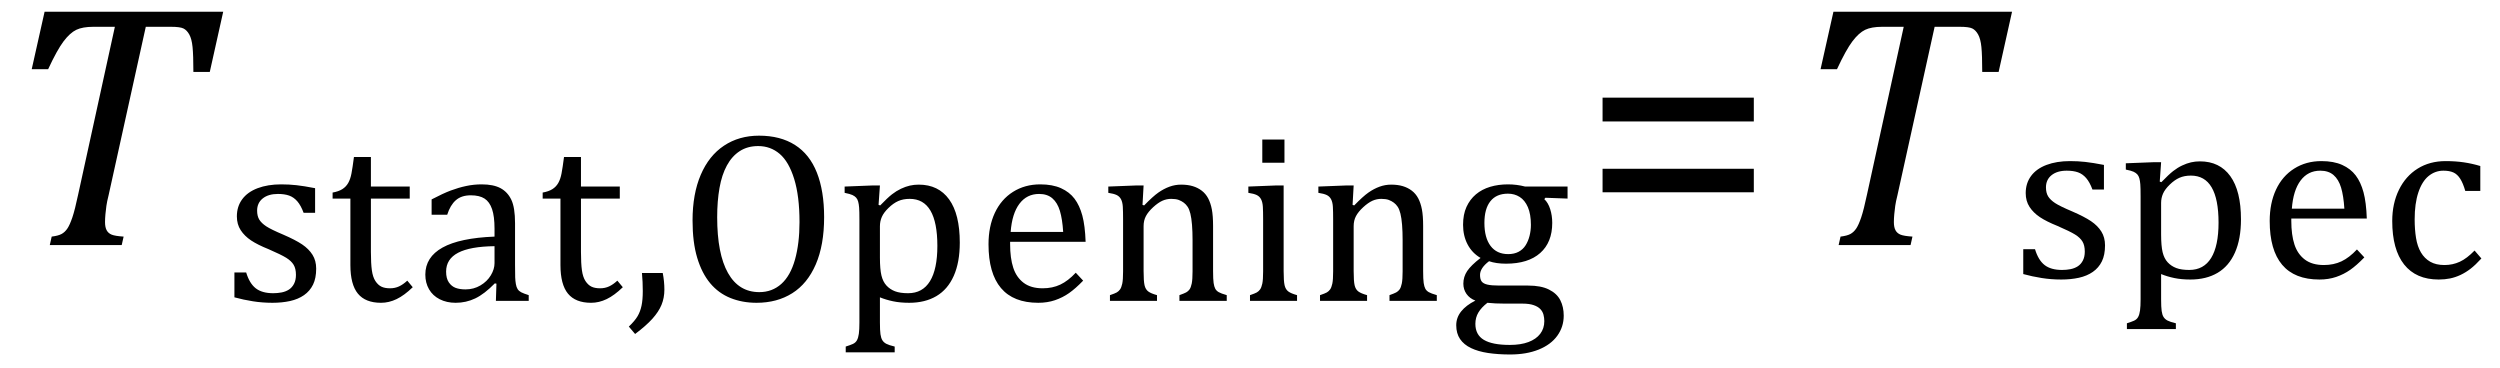 <?xml version="1.0" encoding="UTF-8" standalone="no"?><svg xmlns="http://www.w3.org/2000/svg" xmlns:xlink="http://www.w3.org/1999/xlink" stroke-dasharray="none" shape-rendering="auto" font-family="'Dialog'" width="142.813" text-rendering="auto" fill-opacity="1" contentScriptType="text/ecmascript" color-interpolation="auto" color-rendering="auto" preserveAspectRatio="xMidYMid meet" font-size="12" fill="black" stroke="black" image-rendering="auto" stroke-miterlimit="10" zoomAndPan="magnify" version="1.0" stroke-linecap="square" stroke-linejoin="miter" contentStyleType="text/css" font-style="normal" height="21" stroke-width="1" stroke-dashoffset="0" font-weight="normal" stroke-opacity="1" y="-7"><!--Converted from MathML using JEuclid--><defs id="genericDefs"/><g><g text-rendering="optimizeLegibility" transform="translate(0,14)" color-rendering="optimizeQuality" color-interpolation="linearRGB" image-rendering="optimizeQuality"><path d="M6.953 0 L2.844 0 L2.953 -0.484 Q3.328 -0.531 3.516 -0.633 Q3.703 -0.734 3.844 -0.938 Q3.984 -1.141 4.133 -1.578 Q4.281 -2.016 4.469 -2.906 L6.562 -12.469 L5.328 -12.469 Q4.719 -12.469 4.359 -12.297 Q4 -12.125 3.633 -11.641 Q3.266 -11.156 2.75 -10.047 L1.812 -10.047 L2.547 -13.328 L12.75 -13.328 L11.984 -9.891 L11.047 -9.891 Q11.047 -10.844 11 -11.312 Q10.953 -11.781 10.812 -12.031 Q10.672 -12.281 10.477 -12.375 Q10.281 -12.469 9.766 -12.469 L8.328 -12.469 L6.203 -2.844 Q6.109 -2.469 6.078 -2.242 Q6.047 -2.016 6.023 -1.766 Q6 -1.516 6 -1.312 Q6 -1.016 6.094 -0.844 Q6.188 -0.672 6.383 -0.594 Q6.578 -0.516 7.062 -0.484 L6.953 0 Z" stroke="none"/></g><g text-rendering="optimizeLegibility" transform="translate(12.75,17.188)" color-rendering="optimizeQuality" color-interpolation="linearRGB" image-rendering="optimizeQuality"><path d="M5.25 -5.031 L4.594 -5.031 Q4.438 -5.453 4.234 -5.688 Q4.031 -5.922 3.766 -6.016 Q3.5 -6.109 3.125 -6.109 Q2.578 -6.109 2.258 -5.852 Q1.938 -5.594 1.938 -5.156 Q1.938 -4.844 2.062 -4.641 Q2.188 -4.438 2.461 -4.258 Q2.734 -4.078 3.438 -3.781 Q4.125 -3.484 4.508 -3.227 Q4.891 -2.969 5.102 -2.633 Q5.312 -2.297 5.312 -1.844 Q5.312 -1.297 5.133 -0.93 Q4.953 -0.562 4.617 -0.328 Q4.281 -0.094 3.82 0.008 Q3.359 0.109 2.812 0.109 Q2.234 0.109 1.695 0.023 Q1.156 -0.062 0.641 -0.203 L0.641 -1.625 L1.312 -1.625 Q1.5 -1 1.859 -0.719 Q2.219 -0.438 2.859 -0.438 Q3.109 -0.438 3.344 -0.484 Q3.578 -0.531 3.758 -0.648 Q3.938 -0.766 4.047 -0.977 Q4.156 -1.188 4.156 -1.484 Q4.156 -1.844 4.023 -2.062 Q3.891 -2.281 3.602 -2.461 Q3.312 -2.641 2.594 -2.953 Q1.969 -3.203 1.594 -3.453 Q1.219 -3.703 1 -4.039 Q0.781 -4.375 0.781 -4.828 Q0.781 -5.391 1.086 -5.805 Q1.391 -6.219 1.969 -6.438 Q2.547 -6.656 3.312 -6.656 Q3.766 -6.656 4.188 -6.609 Q4.609 -6.562 5.25 -6.438 L5.25 -5.031 ZM6.25 -6.188 Q6.594 -6.25 6.805 -6.383 Q7.016 -6.516 7.141 -6.734 Q7.266 -6.953 7.328 -7.281 Q7.391 -7.609 7.469 -8.219 L8.438 -8.219 L8.438 -6.531 L10.656 -6.531 L10.656 -5.844 L8.438 -5.844 L8.438 -2.797 Q8.438 -2.141 8.492 -1.75 Q8.547 -1.359 8.695 -1.133 Q8.844 -0.906 9.039 -0.812 Q9.234 -0.719 9.531 -0.719 Q9.812 -0.719 10.047 -0.828 Q10.281 -0.938 10.516 -1.156 L10.828 -0.781 Q10.344 -0.312 9.906 -0.102 Q9.469 0.109 9.016 0.109 Q8.125 0.109 7.695 -0.414 Q7.266 -0.938 7.266 -2.047 L7.266 -5.844 L6.25 -5.844 L6.25 -6.188 ZM15.609 -0.984 L15.516 -1 Q14.922 -0.391 14.398 -0.141 Q13.875 0.109 13.281 0.109 Q12.766 0.109 12.367 -0.094 Q11.969 -0.297 11.758 -0.664 Q11.547 -1.031 11.547 -1.5 Q11.547 -2.5 12.531 -3.047 Q13.516 -3.594 15.5 -3.672 L15.5 -4.125 Q15.5 -4.828 15.359 -5.242 Q15.219 -5.656 14.93 -5.844 Q14.641 -6.031 14.141 -6.031 Q13.609 -6.031 13.289 -5.75 Q12.969 -5.469 12.797 -4.922 L11.906 -4.922 L11.906 -5.797 Q12.562 -6.141 13 -6.305 Q13.438 -6.469 13.875 -6.562 Q14.312 -6.656 14.766 -6.656 Q15.438 -6.656 15.844 -6.438 Q16.25 -6.219 16.461 -5.773 Q16.672 -5.328 16.672 -4.438 L16.672 -2.062 Q16.672 -1.547 16.68 -1.344 Q16.688 -1.141 16.719 -0.961 Q16.75 -0.781 16.82 -0.672 Q16.891 -0.562 17.023 -0.492 Q17.156 -0.422 17.453 -0.328 L17.453 0 L15.578 0 L15.609 -0.984 ZM15.5 -3.125 Q14.109 -3.109 13.422 -2.75 Q12.734 -2.391 12.734 -1.672 Q12.734 -1.281 12.891 -1.055 Q13.047 -0.828 13.281 -0.742 Q13.516 -0.656 13.844 -0.656 Q14.312 -0.656 14.695 -0.883 Q15.078 -1.109 15.289 -1.461 Q15.5 -1.812 15.5 -2.156 L15.5 -3.125 ZM18.25 -6.188 Q18.594 -6.25 18.805 -6.383 Q19.016 -6.516 19.141 -6.734 Q19.266 -6.953 19.328 -7.281 Q19.391 -7.609 19.469 -8.219 L20.438 -8.219 L20.438 -6.531 L22.656 -6.531 L22.656 -5.844 L20.438 -5.844 L20.438 -2.797 Q20.438 -2.141 20.492 -1.75 Q20.547 -1.359 20.695 -1.133 Q20.844 -0.906 21.039 -0.812 Q21.234 -0.719 21.531 -0.719 Q21.812 -0.719 22.047 -0.828 Q22.281 -0.938 22.516 -1.156 L22.828 -0.781 Q22.344 -0.312 21.906 -0.102 Q21.469 0.109 21.016 0.109 Q20.125 0.109 19.695 -0.414 Q19.266 -0.938 19.266 -2.047 L19.266 -5.844 L18.25 -5.844 L18.25 -6.188 ZM25.109 -1.594 Q25.203 -1.109 25.203 -0.641 Q25.203 -0.172 25.039 0.227 Q24.875 0.625 24.516 1.023 Q24.156 1.422 23.531 1.891 L23.172 1.469 Q23.516 1.141 23.672 0.875 Q23.828 0.609 23.898 0.273 Q23.969 -0.062 23.969 -0.562 Q23.969 -1.078 23.922 -1.594 L25.109 -1.594 ZM30.469 0.109 Q29.656 0.109 28.977 -0.164 Q28.297 -0.438 27.82 -1.008 Q27.344 -1.578 27.078 -2.461 Q26.812 -3.344 26.812 -4.594 Q26.812 -6.109 27.281 -7.203 Q27.75 -8.297 28.609 -8.867 Q29.469 -9.438 30.609 -9.438 Q31.828 -9.438 32.664 -8.906 Q33.5 -8.375 33.914 -7.328 Q34.328 -6.281 34.328 -4.781 Q34.328 -3.188 33.852 -2.086 Q33.375 -0.984 32.508 -0.438 Q31.641 0.109 30.469 0.109 ZM28.219 -4.781 Q28.219 -2.688 28.836 -1.594 Q29.453 -0.5 30.625 -0.5 Q31.359 -0.5 31.883 -0.969 Q32.406 -1.438 32.664 -2.359 Q32.922 -3.281 32.922 -4.5 Q32.922 -5.984 32.617 -6.969 Q32.312 -7.953 31.789 -8.398 Q31.266 -8.844 30.562 -8.844 Q29.953 -8.844 29.508 -8.555 Q29.062 -8.266 28.773 -7.734 Q28.484 -7.203 28.352 -6.453 Q28.219 -5.703 28.219 -4.781 ZM37.516 -0.203 L37.516 1.234 Q37.516 1.688 37.547 1.906 Q37.578 2.125 37.656 2.25 Q37.734 2.375 37.883 2.453 Q38.031 2.531 38.359 2.609 L38.359 2.938 L35.562 2.938 L35.562 2.609 Q35.812 2.531 35.969 2.461 Q36.125 2.391 36.203 2.25 Q36.281 2.109 36.312 1.875 Q36.344 1.641 36.344 1.234 L36.344 -4.625 Q36.344 -5.125 36.328 -5.328 Q36.312 -5.531 36.273 -5.672 Q36.234 -5.812 36.156 -5.898 Q36.078 -5.984 35.945 -6.047 Q35.812 -6.109 35.5 -6.172 L35.5 -6.531 L37.109 -6.594 L37.516 -6.594 L37.438 -5.484 L37.531 -5.453 Q37.953 -5.891 38.203 -6.086 Q38.453 -6.281 38.719 -6.406 Q38.984 -6.531 39.227 -6.586 Q39.469 -6.641 39.734 -6.641 Q40.859 -6.641 41.469 -5.797 Q42.078 -4.953 42.078 -3.328 Q42.078 -2.203 41.734 -1.43 Q41.391 -0.656 40.742 -0.273 Q40.094 0.109 39.188 0.109 Q38.672 0.109 38.266 0.023 Q37.859 -0.062 37.516 -0.203 ZM37.516 -2.469 Q37.516 -1.812 37.602 -1.453 Q37.688 -1.094 37.891 -0.875 Q38.094 -0.656 38.383 -0.547 Q38.672 -0.438 39.125 -0.438 Q39.953 -0.438 40.375 -1.125 Q40.797 -1.812 40.797 -3.141 Q40.797 -5.828 39.219 -5.828 Q38.844 -5.828 38.562 -5.703 Q38.281 -5.578 38.008 -5.312 Q37.734 -5.047 37.625 -4.797 Q37.516 -4.547 37.516 -4.266 L37.516 -2.469 ZM49.125 -1.156 Q48.688 -0.703 48.32 -0.445 Q47.953 -0.188 47.516 -0.039 Q47.078 0.109 46.562 0.109 Q45.141 0.109 44.43 -0.734 Q43.719 -1.578 43.719 -3.234 Q43.719 -4.25 44.078 -5.023 Q44.438 -5.797 45.117 -6.227 Q45.797 -6.656 46.672 -6.656 Q47.375 -6.656 47.859 -6.438 Q48.344 -6.219 48.633 -5.836 Q48.922 -5.453 49.078 -4.875 Q49.234 -4.297 49.266 -3.375 L44.953 -3.375 L44.953 -3.25 Q44.953 -2.438 45.133 -1.891 Q45.312 -1.344 45.727 -1.031 Q46.141 -0.719 46.812 -0.719 Q47.375 -0.719 47.82 -0.93 Q48.266 -1.141 48.703 -1.609 L49.125 -1.156 ZM47.984 -3.938 Q47.938 -4.672 47.797 -5.141 Q47.656 -5.609 47.367 -5.859 Q47.078 -6.109 46.609 -6.109 Q45.906 -6.109 45.484 -5.547 Q45.062 -4.984 44.984 -3.938 L47.984 -3.938 ZM57.328 0 L54.625 0 L54.625 -0.328 Q54.891 -0.422 55.008 -0.484 Q55.125 -0.547 55.203 -0.656 Q55.281 -0.766 55.328 -0.992 Q55.375 -1.219 55.375 -1.688 L55.375 -3.469 Q55.375 -3.953 55.344 -4.344 Q55.312 -4.734 55.25 -4.984 Q55.188 -5.234 55.094 -5.375 Q55 -5.516 54.875 -5.609 Q54.75 -5.703 54.586 -5.766 Q54.422 -5.828 54.156 -5.828 Q53.891 -5.828 53.648 -5.719 Q53.406 -5.609 53.125 -5.352 Q52.844 -5.094 52.711 -4.844 Q52.578 -4.594 52.578 -4.266 L52.578 -1.703 Q52.578 -1.125 52.633 -0.891 Q52.688 -0.656 52.844 -0.539 Q53 -0.422 53.344 -0.328 L53.344 0 L50.656 0 L50.656 -0.328 Q50.938 -0.422 51.047 -0.484 Q51.156 -0.547 51.234 -0.656 Q51.312 -0.766 51.359 -0.984 Q51.406 -1.203 51.406 -1.688 L51.406 -4.672 Q51.406 -5.109 51.391 -5.375 Q51.375 -5.641 51.289 -5.805 Q51.203 -5.969 51.039 -6.047 Q50.875 -6.125 50.562 -6.172 L50.562 -6.531 L52.172 -6.594 L52.578 -6.594 L52.516 -5.484 L52.609 -5.453 Q53.109 -5.969 53.422 -6.188 Q53.734 -6.406 54.055 -6.523 Q54.375 -6.641 54.719 -6.641 Q55.094 -6.641 55.383 -6.555 Q55.672 -6.469 55.898 -6.297 Q56.125 -6.125 56.266 -5.859 Q56.406 -5.594 56.477 -5.227 Q56.547 -4.859 56.547 -4.281 L56.547 -1.703 Q56.547 -1.234 56.578 -1.023 Q56.609 -0.812 56.672 -0.695 Q56.734 -0.578 56.867 -0.5 Q57 -0.422 57.328 -0.328 L57.328 0 ZM60.625 -9.219 L60.625 -7.891 L59.359 -7.891 L59.359 -9.219 L60.625 -9.219 ZM58.656 -0.328 Q58.938 -0.422 59.047 -0.484 Q59.156 -0.547 59.234 -0.656 Q59.312 -0.766 59.359 -0.984 Q59.406 -1.203 59.406 -1.688 L59.406 -4.672 Q59.406 -5.109 59.391 -5.375 Q59.375 -5.641 59.289 -5.805 Q59.203 -5.969 59.039 -6.047 Q58.875 -6.125 58.562 -6.172 L58.562 -6.531 L60.156 -6.594 L60.578 -6.594 L60.578 -1.703 Q60.578 -1.125 60.633 -0.891 Q60.688 -0.656 60.844 -0.539 Q61 -0.422 61.344 -0.328 L61.344 0 L58.656 0 L58.656 -0.328 ZM69.328 0 L66.625 0 L66.625 -0.328 Q66.891 -0.422 67.008 -0.484 Q67.125 -0.547 67.203 -0.656 Q67.281 -0.766 67.328 -0.992 Q67.375 -1.219 67.375 -1.688 L67.375 -3.469 Q67.375 -3.953 67.344 -4.344 Q67.312 -4.734 67.25 -4.984 Q67.188 -5.234 67.094 -5.375 Q67 -5.516 66.875 -5.609 Q66.75 -5.703 66.586 -5.766 Q66.422 -5.828 66.156 -5.828 Q65.891 -5.828 65.648 -5.719 Q65.406 -5.609 65.125 -5.352 Q64.844 -5.094 64.711 -4.844 Q64.578 -4.594 64.578 -4.266 L64.578 -1.703 Q64.578 -1.125 64.633 -0.891 Q64.688 -0.656 64.844 -0.539 Q65 -0.422 65.344 -0.328 L65.344 0 L62.656 0 L62.656 -0.328 Q62.938 -0.422 63.047 -0.484 Q63.156 -0.547 63.234 -0.656 Q63.312 -0.766 63.359 -0.984 Q63.406 -1.203 63.406 -1.688 L63.406 -4.672 Q63.406 -5.109 63.391 -5.375 Q63.375 -5.641 63.289 -5.805 Q63.203 -5.969 63.039 -6.047 Q62.875 -6.125 62.562 -6.172 L62.562 -6.531 L64.172 -6.594 L64.578 -6.594 L64.516 -5.484 L64.609 -5.453 Q65.109 -5.969 65.422 -6.188 Q65.734 -6.406 66.055 -6.523 Q66.375 -6.641 66.719 -6.641 Q67.094 -6.641 67.383 -6.555 Q67.672 -6.469 67.898 -6.297 Q68.125 -6.125 68.266 -5.859 Q68.406 -5.594 68.477 -5.227 Q68.547 -4.859 68.547 -4.281 L68.547 -1.703 Q68.547 -1.234 68.578 -1.023 Q68.609 -0.812 68.672 -0.695 Q68.734 -0.578 68.867 -0.5 Q69 -0.422 69.328 -0.328 L69.328 0 ZM76.797 -5.844 L75.531 -5.891 L75.469 -5.812 Q75.688 -5.609 75.805 -5.242 Q75.922 -4.875 75.922 -4.453 Q75.922 -3.344 75.234 -2.734 Q74.547 -2.125 73.281 -2.125 Q72.719 -2.125 72.312 -2.266 Q71.797 -1.875 71.797 -1.484 Q71.797 -1.234 71.891 -1.109 Q71.984 -0.984 72.219 -0.93 Q72.453 -0.875 72.906 -0.875 L74.547 -0.875 Q75.281 -0.875 75.734 -0.648 Q76.188 -0.422 76.383 -0.039 Q76.578 0.344 76.578 0.844 Q76.578 1.484 76.211 1.992 Q75.844 2.5 75.148 2.781 Q74.453 3.062 73.516 3.062 Q72.828 3.062 72.258 2.977 Q71.688 2.891 71.281 2.695 Q70.875 2.5 70.656 2.18 Q70.438 1.859 70.438 1.391 Q70.438 0.953 70.719 0.602 Q71 0.25 71.531 -0.016 Q71.203 -0.141 71.023 -0.398 Q70.844 -0.656 70.844 -0.984 Q70.844 -1.375 71.062 -1.703 Q71.281 -2.031 71.828 -2.453 Q71.344 -2.734 71.086 -3.227 Q70.828 -3.719 70.828 -4.344 Q70.828 -4.938 71.023 -5.367 Q71.219 -5.797 71.562 -6.086 Q71.906 -6.375 72.375 -6.516 Q72.844 -6.656 73.391 -6.656 Q73.891 -6.656 74.375 -6.531 L76.797 -6.531 L76.797 -5.844 ZM72.047 -4.453 Q72.047 -3.609 72.398 -3.141 Q72.75 -2.672 73.406 -2.672 Q73.75 -2.672 74 -2.805 Q74.25 -2.938 74.398 -3.172 Q74.547 -3.406 74.625 -3.711 Q74.703 -4.016 74.703 -4.344 Q74.703 -4.953 74.531 -5.352 Q74.359 -5.75 74.062 -5.938 Q73.766 -6.125 73.391 -6.125 Q72.734 -6.125 72.391 -5.695 Q72.047 -5.266 72.047 -4.453 ZM72.219 0.109 Q71.875 0.375 71.703 0.664 Q71.531 0.953 71.531 1.312 Q71.531 1.938 72.016 2.227 Q72.5 2.516 73.5 2.516 Q74.125 2.516 74.562 2.352 Q75 2.188 75.234 1.883 Q75.469 1.578 75.469 1.156 Q75.469 0.969 75.422 0.789 Q75.375 0.609 75.242 0.469 Q75.109 0.328 74.859 0.242 Q74.609 0.156 74.219 0.156 L73.203 0.156 Q72.641 0.156 72.219 0.109 Z" stroke="none"/></g><g text-rendering="optimizeLegibility" transform="translate(90.328,14)" color-rendering="optimizeQuality" color-interpolation="linearRGB" image-rendering="optimizeQuality"><path d="M1.219 -7.062 L1.219 -8.422 L9.859 -8.422 L9.859 -7.062 L1.219 -7.062 ZM1.219 -3.016 L1.219 -4.359 L9.859 -4.359 L9.859 -3.016 L1.219 -3.016 Z" stroke="none"/></g><g text-rendering="optimizeLegibility" transform="translate(102.188,14)" color-rendering="optimizeQuality" color-interpolation="linearRGB" image-rendering="optimizeQuality"><path d="M6.953 0 L2.844 0 L2.953 -0.484 Q3.328 -0.531 3.516 -0.633 Q3.703 -0.734 3.844 -0.938 Q3.984 -1.141 4.133 -1.578 Q4.281 -2.016 4.469 -2.906 L6.562 -12.469 L5.328 -12.469 Q4.719 -12.469 4.359 -12.297 Q4 -12.125 3.633 -11.641 Q3.266 -11.156 2.75 -10.047 L1.812 -10.047 L2.547 -13.328 L12.75 -13.328 L11.984 -9.891 L11.047 -9.891 Q11.047 -10.844 11 -11.312 Q10.953 -11.781 10.812 -12.031 Q10.672 -12.281 10.477 -12.375 Q10.281 -12.469 9.766 -12.469 L8.328 -12.469 L6.203 -2.844 Q6.109 -2.469 6.078 -2.242 Q6.047 -2.016 6.023 -1.766 Q6 -1.516 6 -1.312 Q6 -1.016 6.094 -0.844 Q6.188 -0.672 6.383 -0.594 Q6.578 -0.516 7.062 -0.484 L6.953 0 Z" stroke="none"/></g><g text-rendering="optimizeLegibility" transform="translate(114.938,15.859)" color-rendering="optimizeQuality" color-interpolation="linearRGB" image-rendering="optimizeQuality"><path d="M5.25 -5.031 L4.594 -5.031 Q4.438 -5.453 4.234 -5.688 Q4.031 -5.922 3.766 -6.016 Q3.5 -6.109 3.125 -6.109 Q2.578 -6.109 2.258 -5.852 Q1.938 -5.594 1.938 -5.156 Q1.938 -4.844 2.062 -4.641 Q2.188 -4.438 2.461 -4.258 Q2.734 -4.078 3.438 -3.781 Q4.125 -3.484 4.508 -3.227 Q4.891 -2.969 5.102 -2.633 Q5.312 -2.297 5.312 -1.844 Q5.312 -1.297 5.133 -0.93 Q4.953 -0.562 4.617 -0.328 Q4.281 -0.094 3.82 0.008 Q3.359 0.109 2.812 0.109 Q2.234 0.109 1.695 0.023 Q1.156 -0.062 0.641 -0.203 L0.641 -1.625 L1.312 -1.625 Q1.5 -1 1.859 -0.719 Q2.219 -0.438 2.859 -0.438 Q3.109 -0.438 3.344 -0.484 Q3.578 -0.531 3.758 -0.648 Q3.938 -0.766 4.047 -0.977 Q4.156 -1.188 4.156 -1.484 Q4.156 -1.844 4.023 -2.062 Q3.891 -2.281 3.602 -2.461 Q3.312 -2.641 2.594 -2.953 Q1.969 -3.203 1.594 -3.453 Q1.219 -3.703 1 -4.039 Q0.781 -4.375 0.781 -4.828 Q0.781 -5.391 1.086 -5.805 Q1.391 -6.219 1.969 -6.438 Q2.547 -6.656 3.312 -6.656 Q3.766 -6.656 4.188 -6.609 Q4.609 -6.562 5.25 -6.438 L5.25 -5.031 ZM8.516 -0.203 L8.516 1.234 Q8.516 1.688 8.547 1.906 Q8.578 2.125 8.656 2.25 Q8.734 2.375 8.883 2.453 Q9.031 2.531 9.359 2.609 L9.359 2.938 L6.562 2.938 L6.562 2.609 Q6.812 2.531 6.969 2.461 Q7.125 2.391 7.203 2.25 Q7.281 2.109 7.312 1.875 Q7.344 1.641 7.344 1.234 L7.344 -4.625 Q7.344 -5.125 7.328 -5.328 Q7.312 -5.531 7.273 -5.672 Q7.234 -5.812 7.156 -5.898 Q7.078 -5.984 6.945 -6.047 Q6.812 -6.109 6.5 -6.172 L6.5 -6.531 L8.109 -6.594 L8.516 -6.594 L8.438 -5.484 L8.531 -5.453 Q8.953 -5.891 9.203 -6.086 Q9.453 -6.281 9.719 -6.406 Q9.984 -6.531 10.227 -6.586 Q10.469 -6.641 10.734 -6.641 Q11.859 -6.641 12.469 -5.797 Q13.078 -4.953 13.078 -3.328 Q13.078 -2.203 12.734 -1.43 Q12.391 -0.656 11.742 -0.273 Q11.094 0.109 10.188 0.109 Q9.672 0.109 9.266 0.023 Q8.859 -0.062 8.516 -0.203 ZM8.516 -2.469 Q8.516 -1.812 8.602 -1.453 Q8.688 -1.094 8.891 -0.875 Q9.094 -0.656 9.383 -0.547 Q9.672 -0.438 10.125 -0.438 Q10.953 -0.438 11.375 -1.125 Q11.797 -1.812 11.797 -3.141 Q11.797 -5.828 10.219 -5.828 Q9.844 -5.828 9.562 -5.703 Q9.281 -5.578 9.008 -5.312 Q8.734 -5.047 8.625 -4.797 Q8.516 -4.547 8.516 -4.266 L8.516 -2.469 ZM20.125 -1.156 Q19.688 -0.703 19.32 -0.445 Q18.953 -0.188 18.516 -0.039 Q18.078 0.109 17.562 0.109 Q16.141 0.109 15.43 -0.734 Q14.719 -1.578 14.719 -3.234 Q14.719 -4.25 15.078 -5.023 Q15.438 -5.797 16.117 -6.227 Q16.797 -6.656 17.672 -6.656 Q18.375 -6.656 18.859 -6.438 Q19.344 -6.219 19.633 -5.836 Q19.922 -5.453 20.078 -4.875 Q20.234 -4.297 20.266 -3.375 L15.953 -3.375 L15.953 -3.25 Q15.953 -2.438 16.133 -1.891 Q16.312 -1.344 16.727 -1.031 Q17.141 -0.719 17.812 -0.719 Q18.375 -0.719 18.82 -0.93 Q19.266 -1.141 19.703 -1.609 L20.125 -1.156 ZM18.984 -3.938 Q18.938 -4.672 18.797 -5.141 Q18.656 -5.609 18.367 -5.859 Q18.078 -6.109 17.609 -6.109 Q16.906 -6.109 16.484 -5.547 Q16.062 -4.984 15.984 -3.938 L18.984 -3.938 ZM26.75 -6.375 L26.75 -4.953 L25.891 -4.953 Q25.766 -5.391 25.602 -5.648 Q25.438 -5.906 25.211 -6.008 Q24.984 -6.109 24.641 -6.109 Q24.172 -6.109 23.797 -5.805 Q23.422 -5.5 23.211 -4.867 Q23 -4.234 23 -3.328 Q23 -2.75 23.078 -2.266 Q23.156 -1.781 23.359 -1.438 Q23.562 -1.094 23.891 -0.906 Q24.219 -0.719 24.703 -0.719 Q25.172 -0.719 25.578 -0.906 Q25.984 -1.094 26.422 -1.547 L26.812 -1.094 Q26.469 -0.719 26.195 -0.508 Q25.922 -0.297 25.625 -0.156 Q25.328 -0.016 25.023 0.047 Q24.719 0.109 24.375 0.109 Q23.078 0.109 22.398 -0.75 Q21.719 -1.609 21.719 -3.234 Q21.719 -4.234 22.102 -5.016 Q22.484 -5.797 23.172 -6.227 Q23.859 -6.656 24.766 -6.656 Q25.328 -6.656 25.805 -6.586 Q26.281 -6.516 26.75 -6.375 Z" stroke="none"/></g></g></svg>